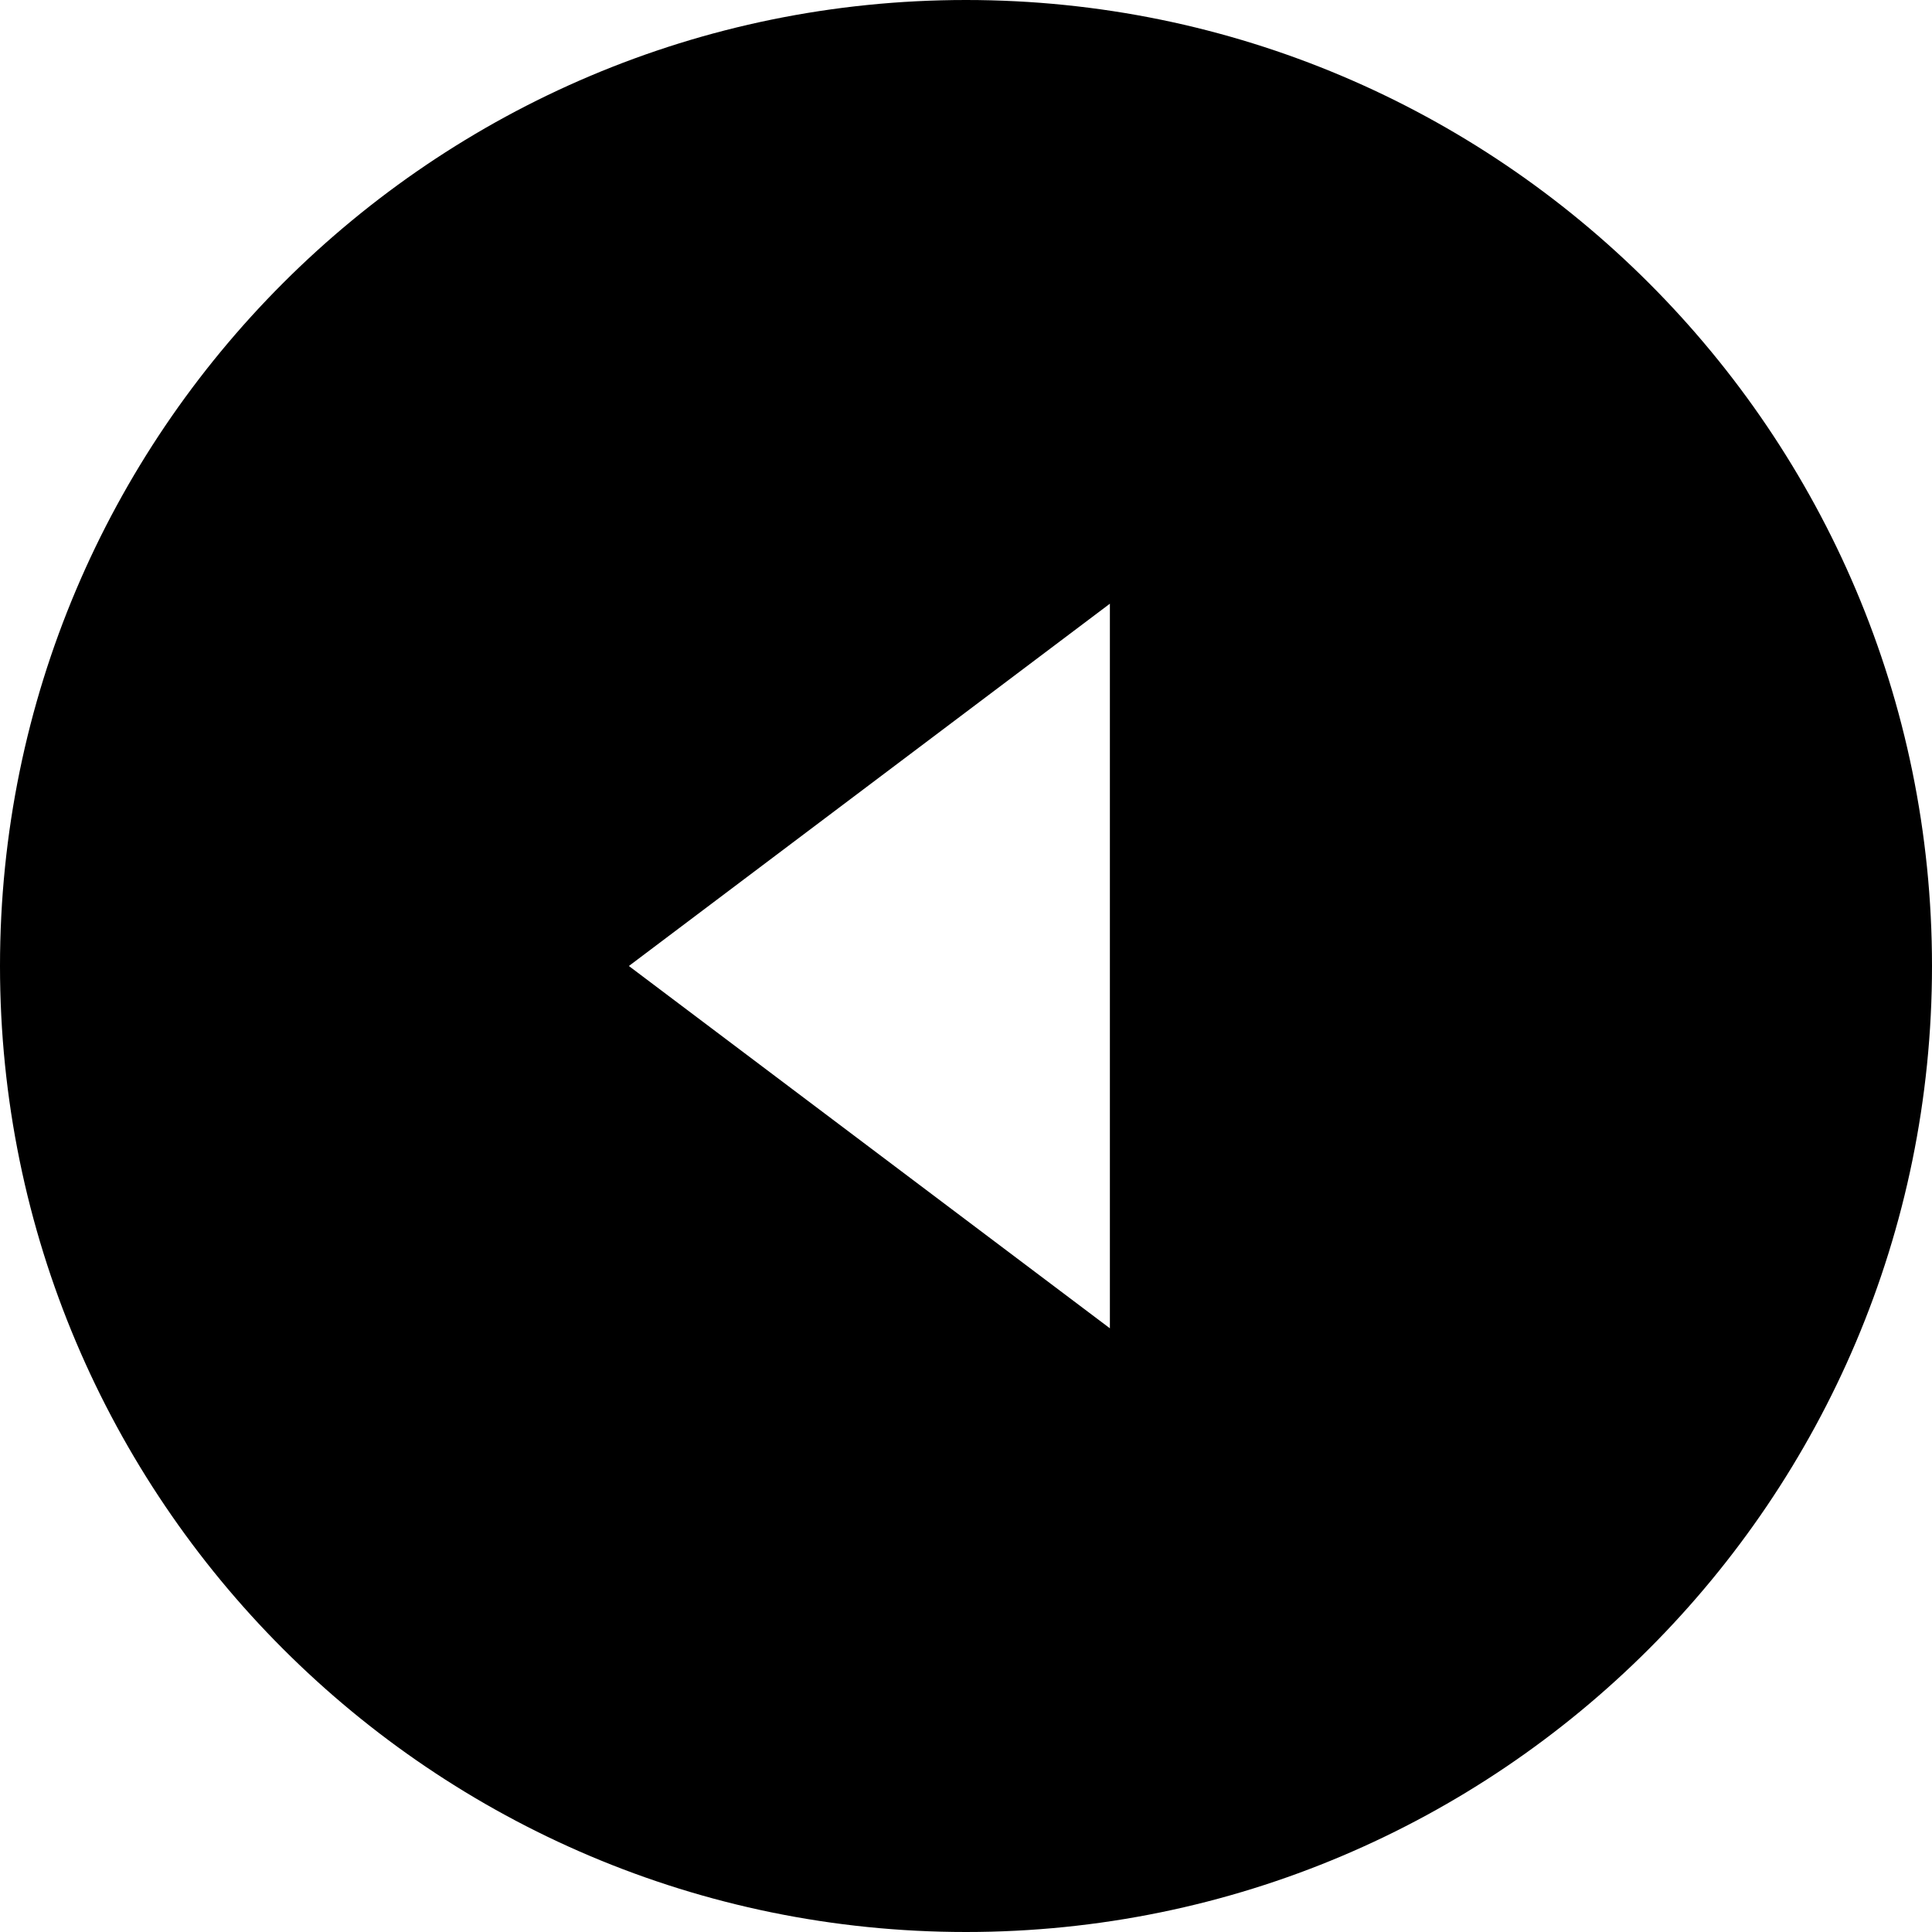 <?xml version="1.0" encoding="UTF-8" standalone="no"?>
<!DOCTYPE svg PUBLIC "-//W3C//DTD SVG 1.1//EN" "http://www.w3.org/Graphics/SVG/1.1/DTD/svg11.dtd">
<svg width="100%" height="100%" viewBox="0 0 40 40" version="1.1" xmlns="http://www.w3.org/2000/svg" xmlns:xlink="http://www.w3.org/1999/xlink" xml:space="preserve" xmlns:serif="http://www.serif.com/" style="fill-rule:evenodd;clip-rule:evenodd;stroke-linejoin:round;stroke-miterlimit:2;">
    <g transform="matrix(1,0,0,1,-62.509,-0.323)">
        <path d="M82.509,0.323C93.547,0.323 102.509,9.285 102.509,20.323C102.509,31.361 93.547,40.323 82.509,40.323C71.47,40.323 62.509,31.361 62.509,20.323C62.509,9.285 71.47,0.323 82.509,0.323ZM75.529,20.323L85.488,12.822L85.488,27.824L75.529,20.323Z"/>
    </g>
</svg>
